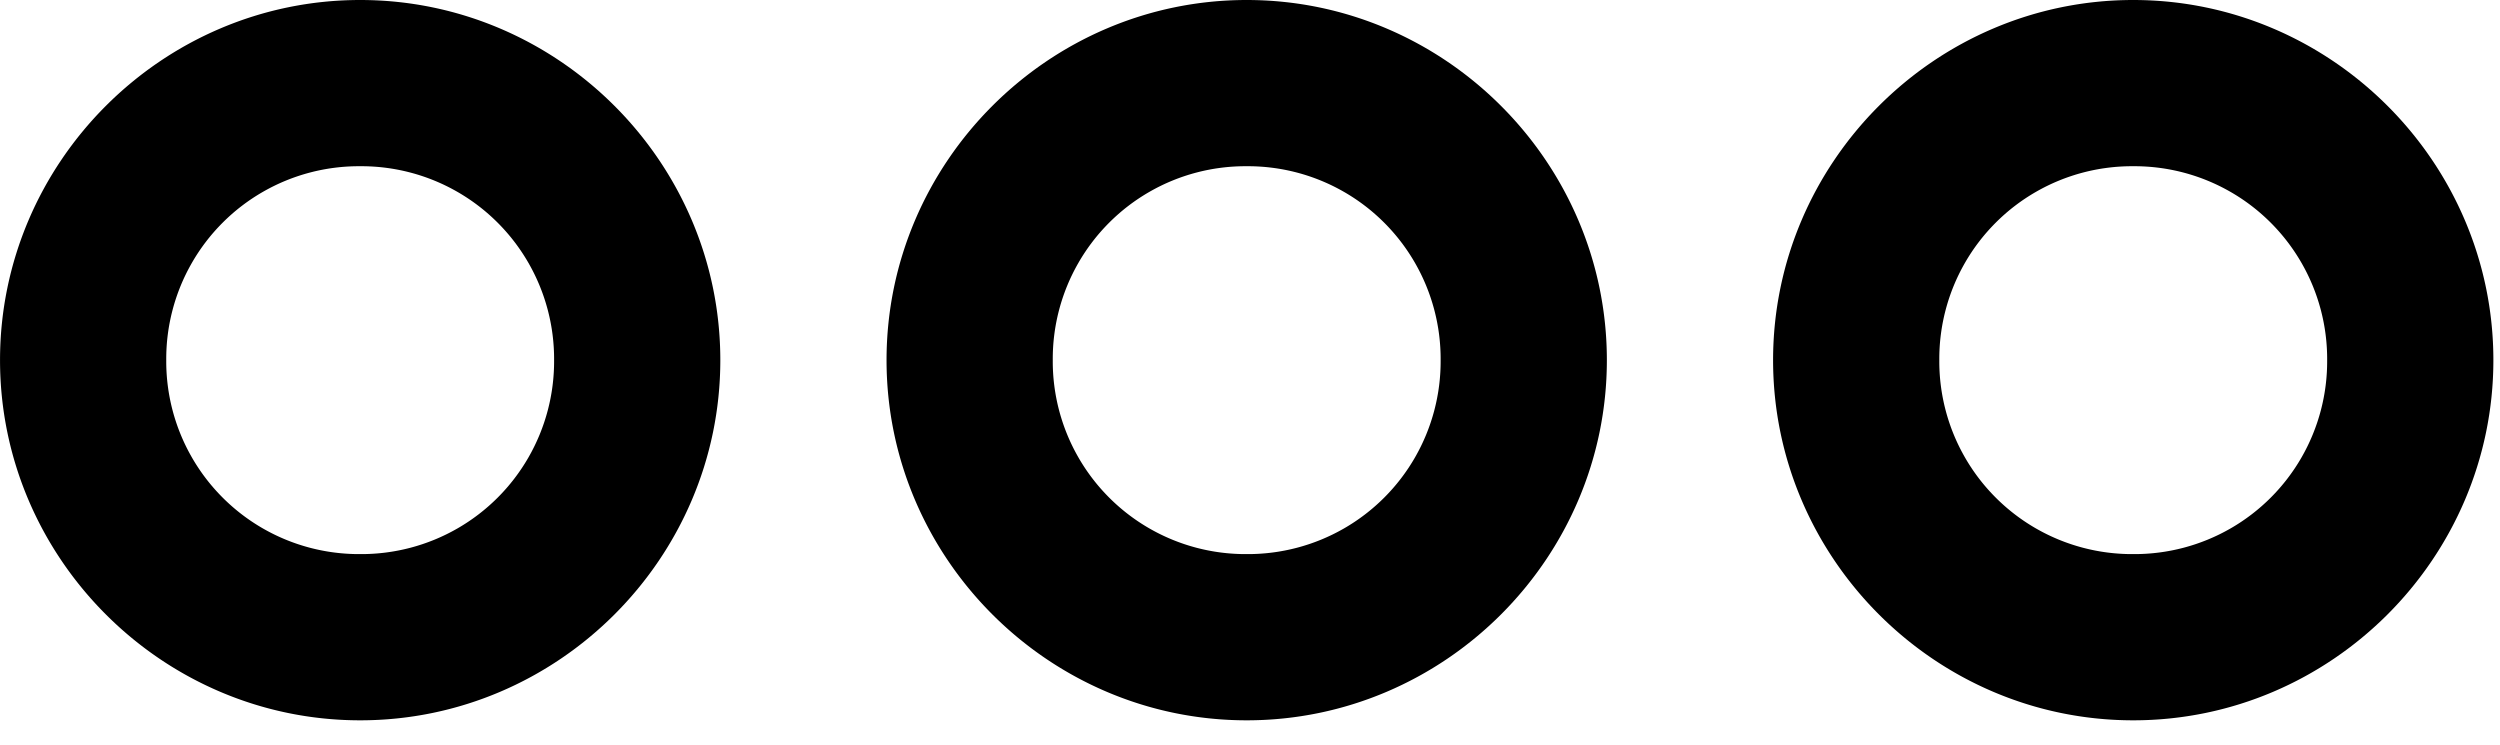 <svg xmlns="http://www.w3.org/2000/svg" xml:space="preserve" style="fill-rule:evenodd;clip-rule:evenodd;stroke-linejoin:round;stroke-miterlimit:2" viewBox="0 0 94 28">
    <path d="M16.663 36.458C9.22 36.458 3.121 42.559 3.121 50c0 7.442 6.1 13.542 13.542 13.542 7.441 0 13.541-6.1 13.541-13.542s-6.1-13.542-13.541-13.542m33.333 0c-7.443 0-13.542 6.101-13.542 13.542 0 7.442 6.1 13.542 13.542 13.542 7.441 0 13.542-6.1 13.542-13.542s-6.101-13.542-13.542-13.542m33.333 0c-7.443 0-13.541 6.101-13.541 13.542 0 7.442 6.1 13.542 13.541 13.542 7.443 0 13.542-6.101 13.542-13.542 0-7.442-6.1-13.542-13.542-13.542m-66.666 6.25A7.247 7.247 0 0 1 23.954 50a7.247 7.247 0 0 1-7.291 7.292A7.247 7.247 0 0 1 9.371 50a7.245 7.245 0 0 1 7.292-7.292m33.333 0A7.247 7.247 0 0 1 57.288 50a7.247 7.247 0 0 1-7.292 7.292A7.247 7.247 0 0 1 42.704 50a7.245 7.245 0 0 1 7.292-7.292m33.333 0A7.247 7.247 0 0 1 90.621 50a7.245 7.245 0 0 1-7.292 7.292A7.247 7.247 0 0 1 76.038 50a7.245 7.245 0 0 1 7.291-7.292" style="fill-rule:nonzero" transform="translate(-3.12 -36.458)"/>
</svg>
